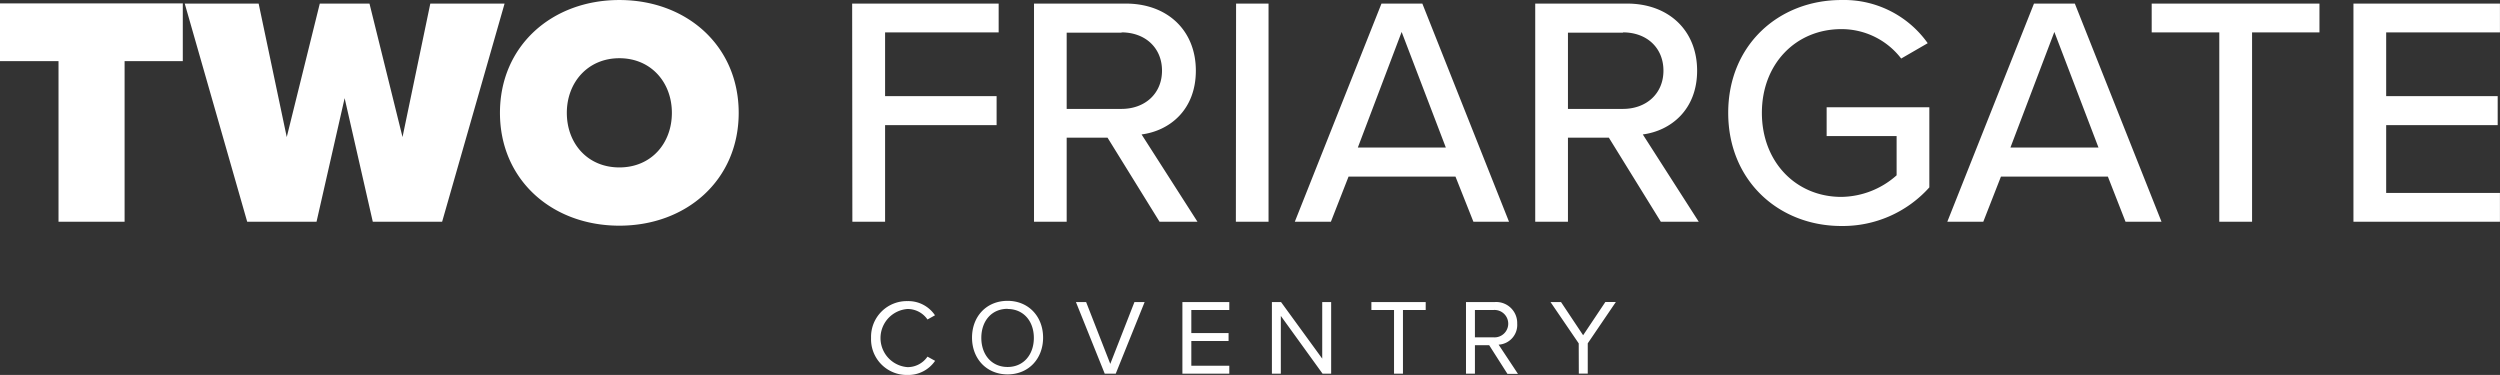 <svg xmlns="http://www.w3.org/2000/svg" width="167.9mm" height="95.169" viewBox="0 0 475.94 71.37"><rect x="0" y="0" width="475.94" height="71.37" fill="#333333" stroke="none"/><path d="M11.14 11.64H0v-11h34.8v11H23.72v30.57H11.14zm54.47 7.04l-5.35 23.53h-13.2L35.17.68h14.07l5.35 25.41L60.88.68h9.46l6.29 25.41L81.92.68h14.14L84.17 42.21h-13.2zM117.91 0c12.82 0 22.72 8.72 22.72 21.48s-9.9 21.48-22.72 21.48-22.73-8.72-22.73-21.48S105.08 0 117.91 0zm0 11.08c-6 0-10 4.61-10 10.4s3.92 10.39 10 10.39 10-4.6 10-10.39-3.96-10.4-10-10.4zM162.23.68h27.89v5.48H168.5V18.3h21.23v5.52H168.5v18.39h-6.23zm48.62 25.53h-7.78v16h-6.22V.68h17.49c7.91 0 13.32 5.11 13.32 12.77 0 7.47-5 11.45-10.33 12.14l10.64 16.62h-7.22zm2.68-20h-10.46v14.52h10.43c4.48 0 7.72-2.92 7.72-7.28s-3.21-7.29-7.72-7.29zM235.32.68h6.18v41.53h-6.22zm41.77 32.94h-20.36l-3.36 8.59h-6.87L263 .68h7.78l16.5 41.53h-6.78zm-18.59-5.54h16.75l-8.41-22zm47.79-1.87h-7.79v16h-6.23V.68h17.49c7.91 0 13.33 5.11 13.33 12.77 0 7.47-5.05 11.45-10.34 12.14l10.65 16.62h-7.22zm2.68-20H298.5v14.52h10.46c4.48 0 7.72-2.92 7.72-7.28s-3.18-7.29-7.71-7.29zM350.55 0a19.53 19.53 0 0116.44 8.22l-5.05 2.92a14.31 14.31 0 00-11.39-5.6c-8.65 0-15.13 6.6-15.13 15.94s6.48 16 15.13 16a16.08 16.08 0 0010.52-4.11V25.9h-13.32v-5.48h19.55v15.25a22.11 22.11 0 01-16.75 7.35c-11.89 0-21.54-8.59-21.54-21.54S338.66 0 350.55 0zm50.74 33.62h-20.36l-3.36 8.59h-6.85L387.22.68H395l16.5 41.53h-6.85zm-18.55-5.54h16.76l-8.4-22zM422.5 6.16h-12.87V.68h31.94v5.48h-12.83v36.05h-6.24zM448.04.68h27.89v5.48h-21.66V18.3h21.23v5.52h-21.23v12.91h21.66v5.48h-27.89zM165.83 64.32a6.8 6.8 0 016.94-7 6.12 6.12 0 015.23 2.7l-1.43.8a4.59 4.59 0 00-3.8-2 5.55 5.55 0 000 11.07 4.57 4.57 0 003.8-2l1.45.8a6.18 6.18 0 01-5.25 2.69 6.8 6.8 0 01-6.94-7.06zm25.99-7.05c4 0 6.76 3 6.76 7s-2.74 7-6.76 7-6.77-3-6.77-7 2.72-7 6.77-7zm0 1.52c-3.07 0-5 2.35-5 5.53s1.94 5.54 5 5.54 5-2.37 5-5.54-1.96-5.5-5-5.5zm13.01-1.29h1.94l4.6 11.77 4.6-11.77h1.94l-5.5 13.63h-2.1zm20.27 0h8.93v1.51h-7.23v4.39h7.09v1.52h-7.09v4.7h7.23v1.51h-8.93zm18.74 2.64v11h-1.7V57.5h1.74l7.84 10.77V57.5h1.7v13.63h-1.64zm21.55-1.13h-4.31V57.5h10.34v1.51h-4.33v12.12h-1.7zm18.11 6.7h-2.71v5.42h-1.7V57.5h5.48a4 4 0 014.27 4.11 3.76 3.76 0 01-3.54 4l3.68 5.56h-2zm.86-6.7h-3.57v5.21h3.57a2.61 2.61 0 100-5.21zm16.19 6.36l-5.37-7.87h2l4.21 6.32 4.23-6.33h2l-5.35 7.87v5.76h-1.7z" fill="#fff"/></svg>